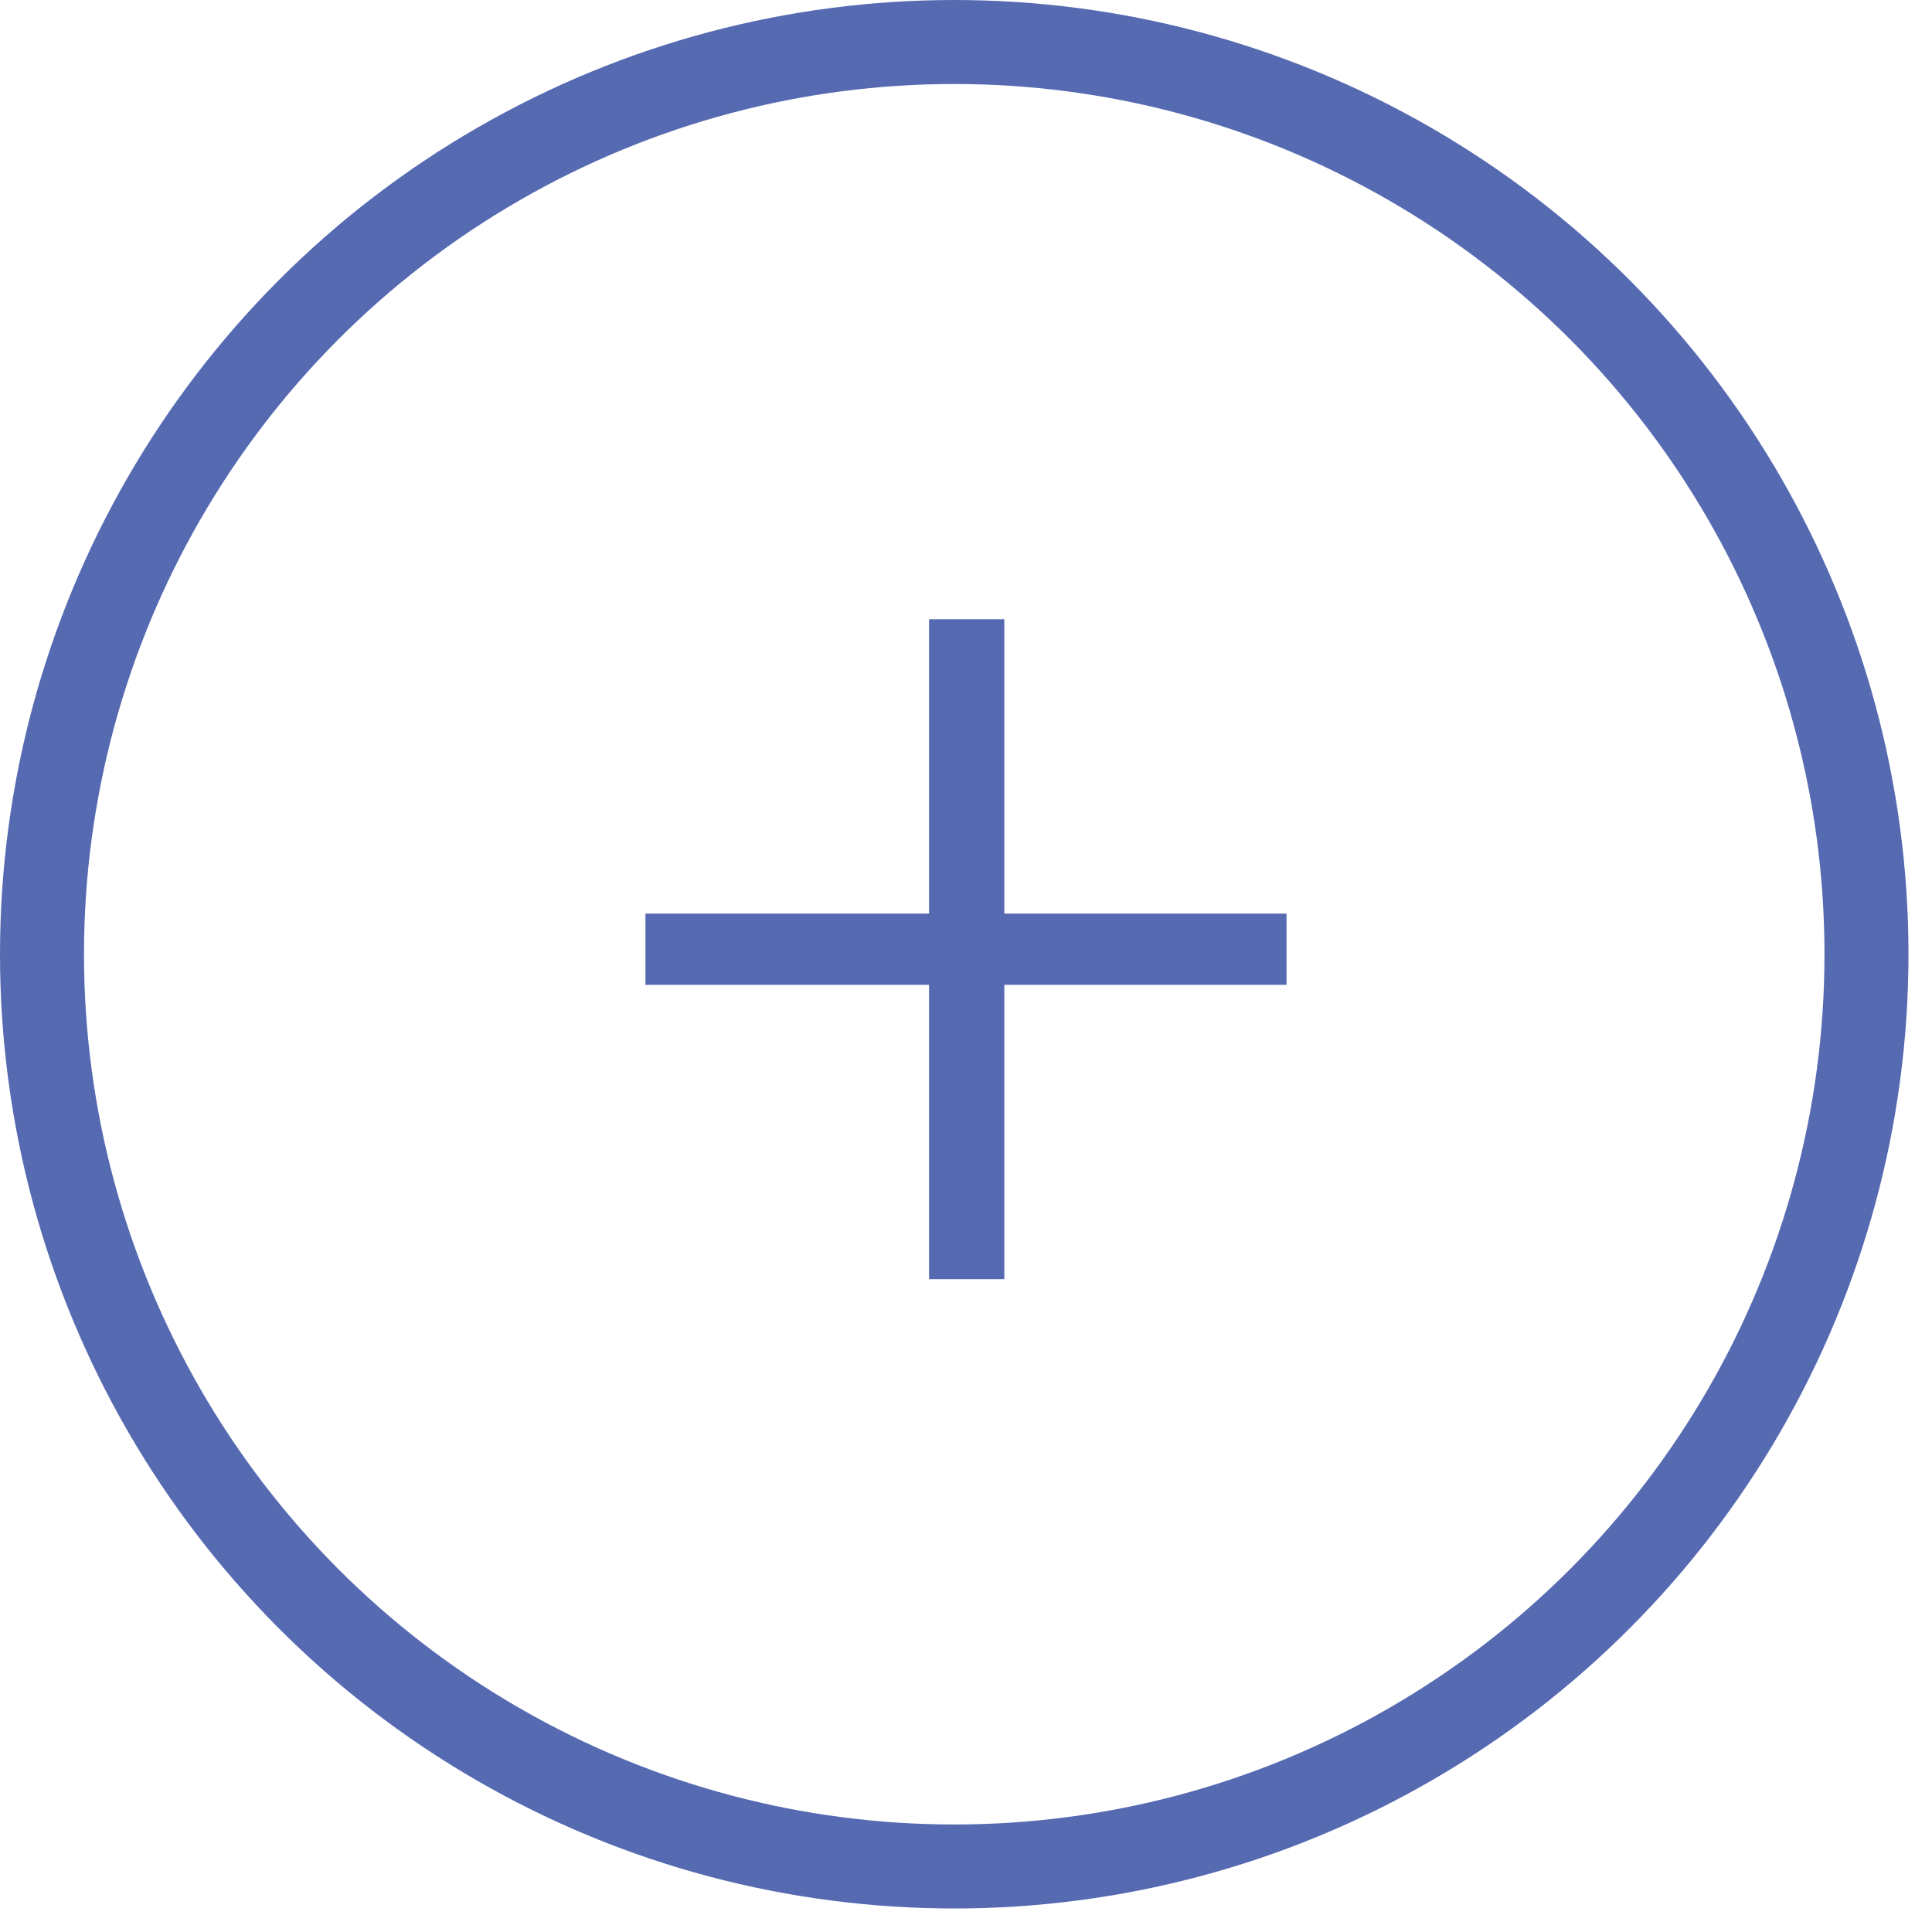 <svg width="46" height="46" viewBox="0 0 46 46" fill="none" xmlns="http://www.w3.org/2000/svg">
<path d="M22.12 30.456V23.448H15.368V21.752H22.12V14.744H23.912V21.752H30.632V23.448H23.912V30.456H22.12Z" fill="#566AB2"/>
<circle cx="22.72" cy="22.72" r="21.72" stroke="#566AB2" stroke-width="2"/>
</svg>
